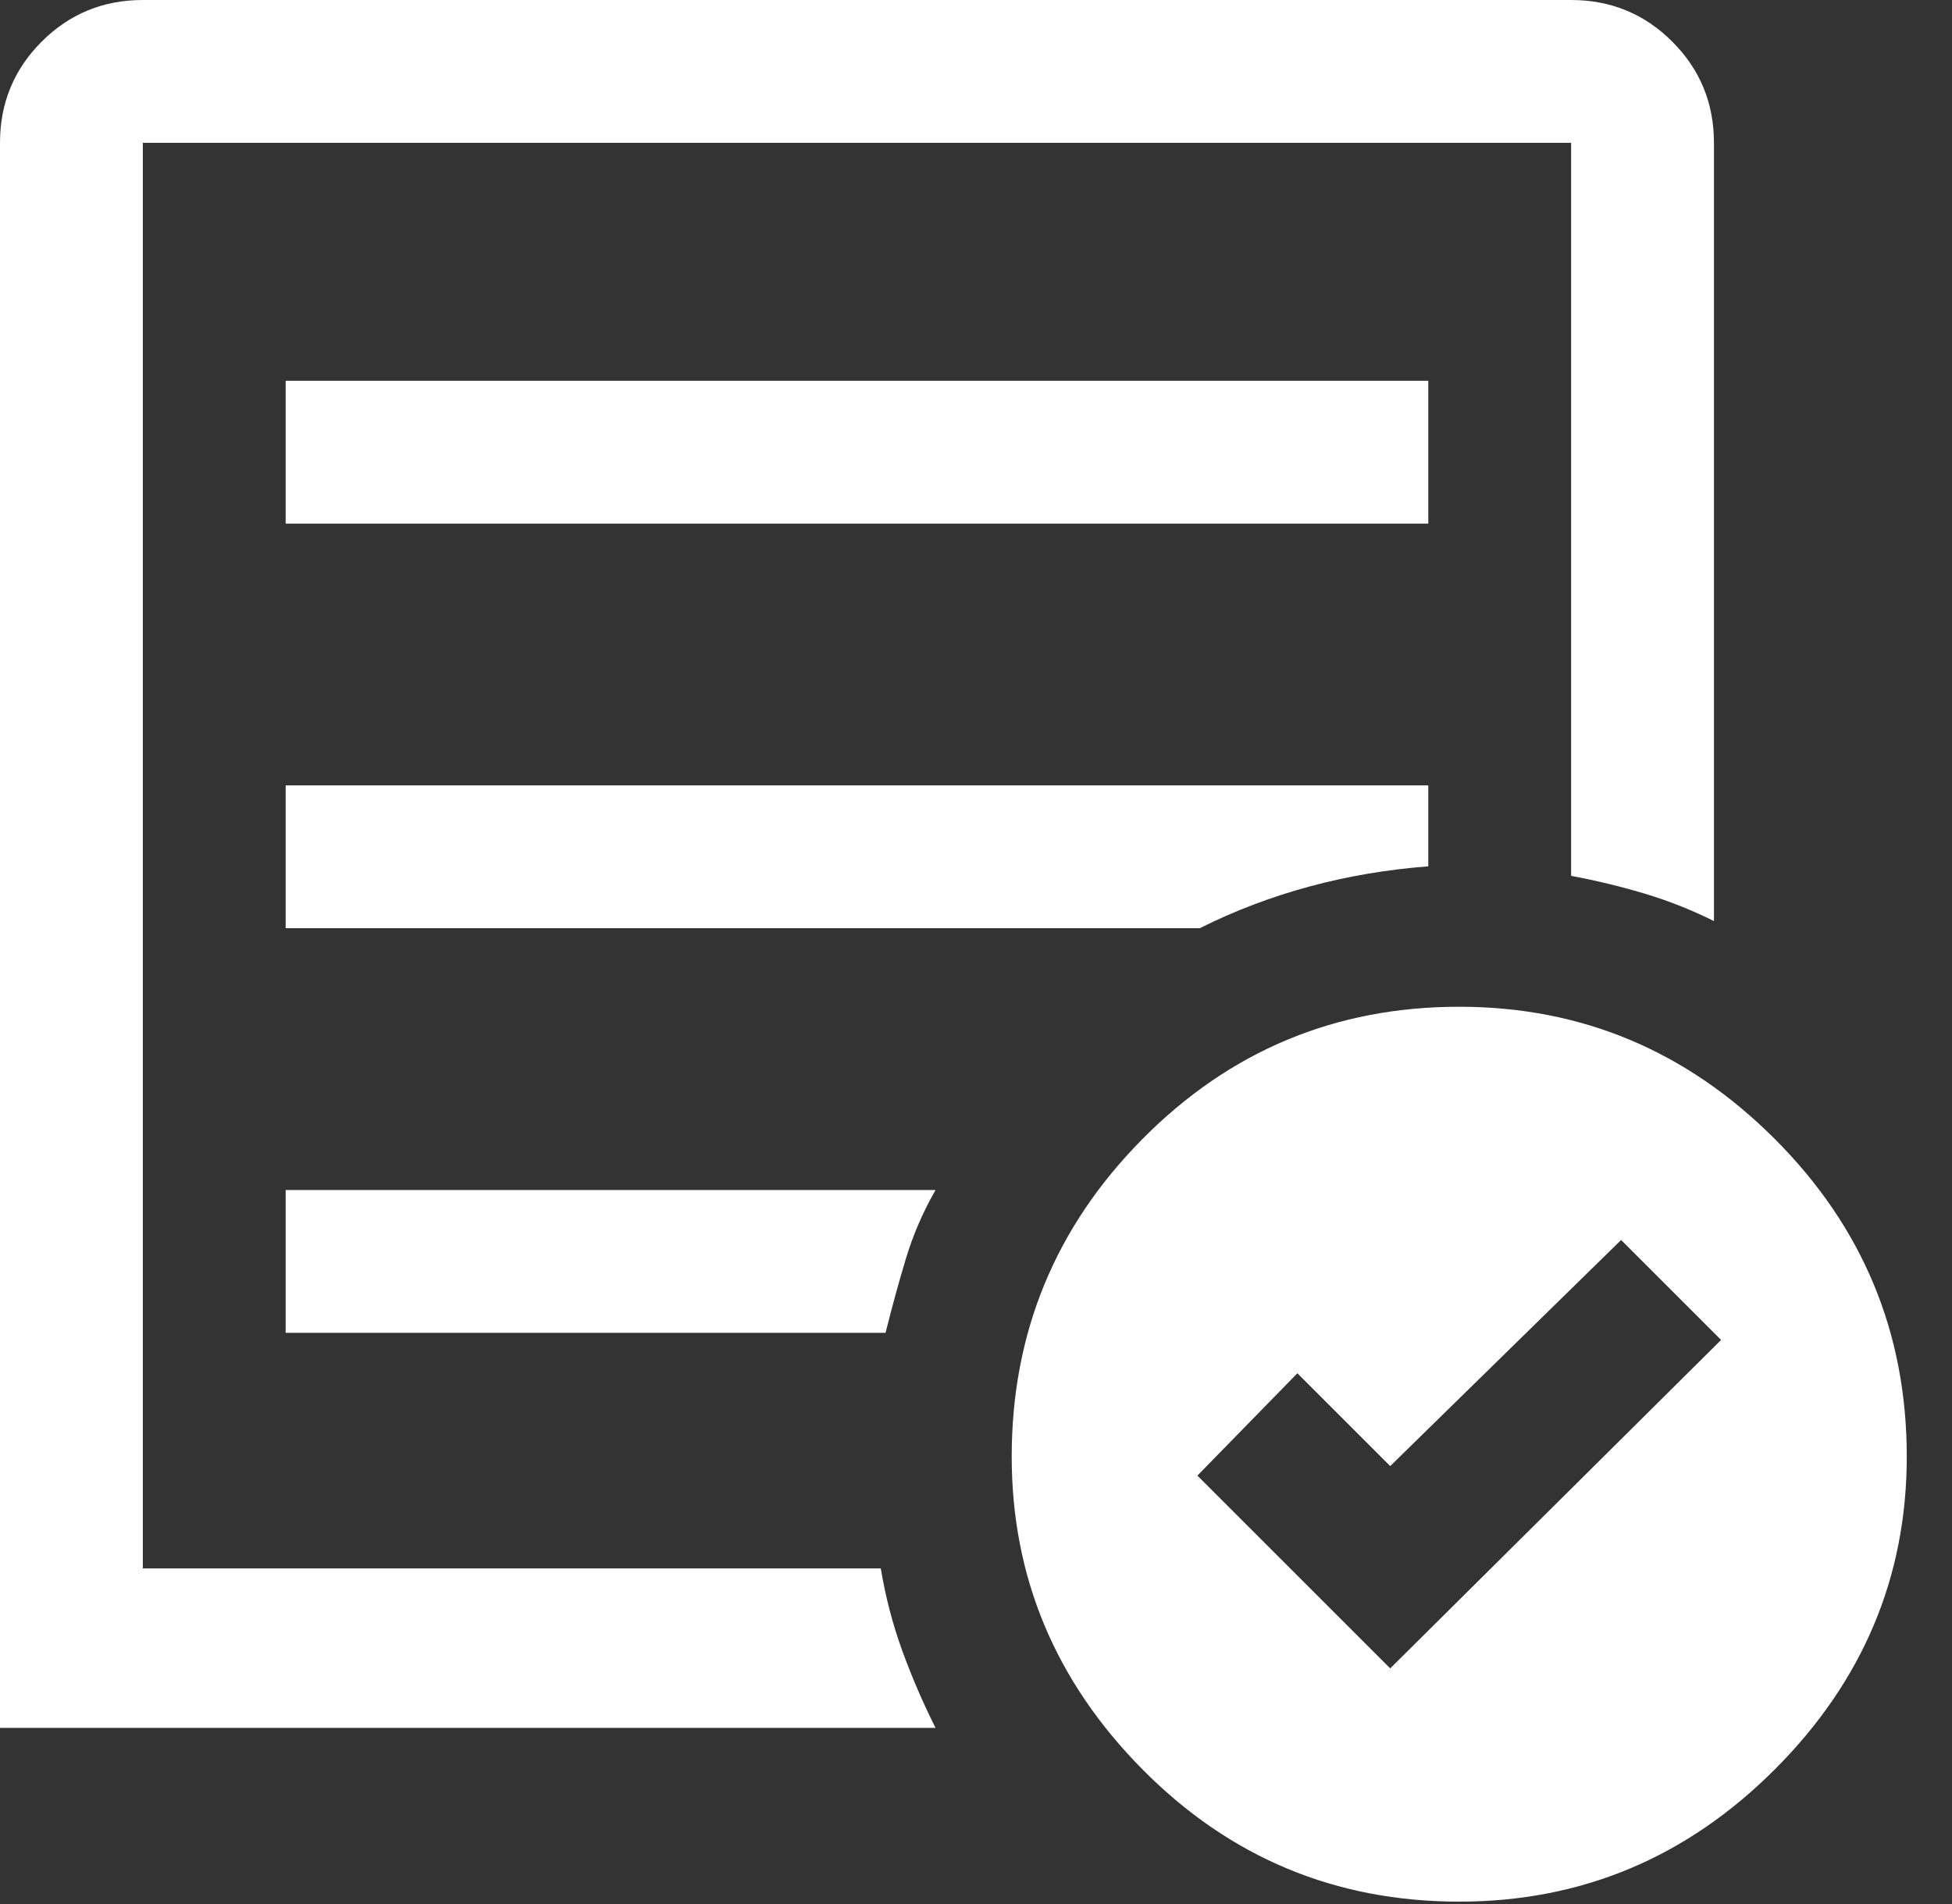 <svg width="41" height="40" viewBox="0 0 41 40" fill="none" xmlns="http://www.w3.org/2000/svg">
<rect x="0" y="0" width="41" height="40" fill="#333333" stroke="none"/>
<path d="M29.2 35.05L36.15 28.15L34.05 26.05L29.2 30.8L27.25 28.85L25.15 31L29.2 35.05ZM6 11H30V8H6V11ZM30.65 39.95C28.05 39.95 25.833 39.025 24 37.175C22.167 35.325 21.25 33.133 21.25 30.6C21.25 28 22.167 25.775 24 23.925C25.833 22.075 28.05 21.15 30.65 21.15C33.217 21.15 35.425 22.075 37.275 23.925C39.125 25.775 40.05 28 40.05 30.6C40.05 33.133 39.125 35.325 37.275 37.175C35.425 39.025 33.217 39.95 30.65 39.95ZM0 36.3L1.14441e-05 3C1.14441e-05 2.167 0.292 1.458 0.875 0.875C1.458 0.292 2.167 0 3 0H33C33.833 0 34.542 0.292 35.125 0.875C35.708 1.458 36 2.167 36 3V19.35C35.533 19.117 35.05 18.925 34.55 18.775C34.05 18.625 33.533 18.5 33 18.4V3H3V32.95H18.5C18.6 33.55 18.75 34.125 18.95 34.675C19.15 35.225 19.383 35.767 19.65 36.3H18H12H6H0ZM6 28H18.6C18.733 27.467 18.875 26.95 19.025 26.45C19.175 25.95 19.383 25.467 19.65 25H6V28ZM6 19.5H25.2C25.933 19.133 26.7 18.842 27.5 18.625C28.3 18.408 29.133 18.267 30 18.2V16.5H6V19.5Z" fill="white"/>
</svg>
